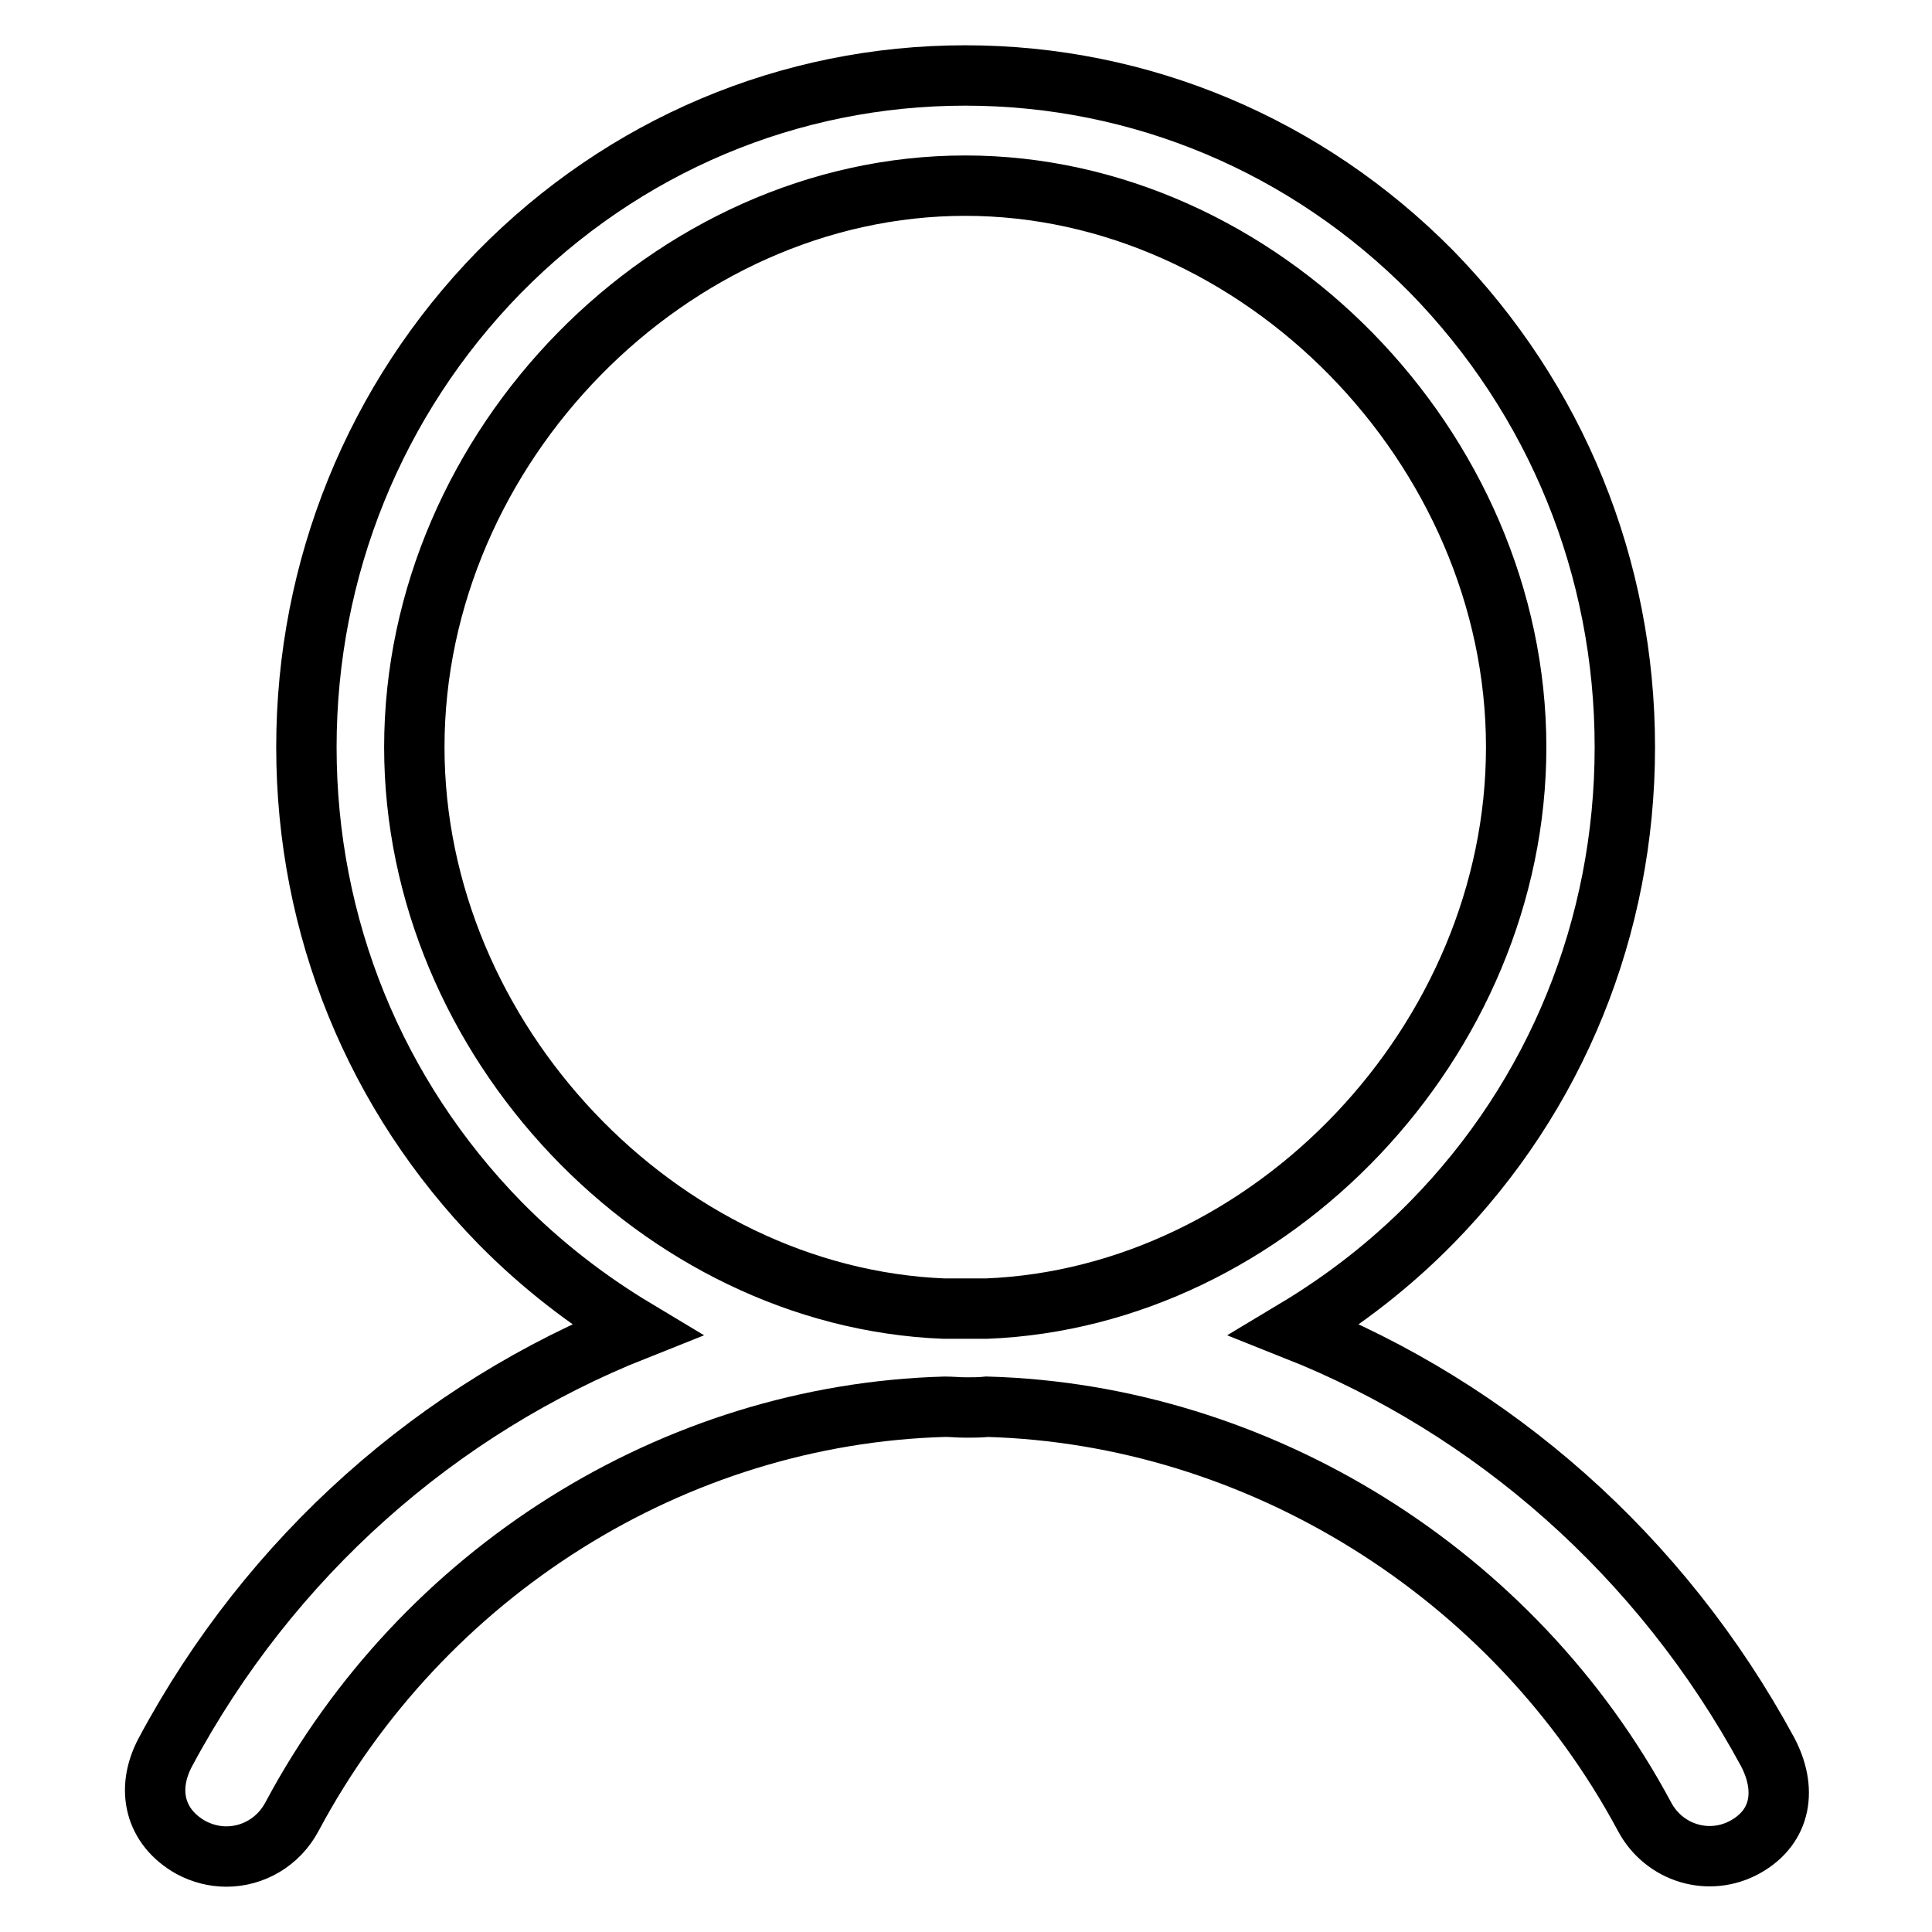 <?xml version="1.0" encoding="utf-8"?>
<!-- Svg Vector Icons : http://www.onlinewebfonts.com/icon -->
<!DOCTYPE svg PUBLIC "-//W3C//DTD SVG 1.1//EN" "http://www.w3.org/Graphics/SVG/1.1/DTD/svg11.dtd">
<svg version="1.1" xmlns="http://www.w3.org/2000/svg" xmlns:xlink="http://www.w3.org/1999/xlink" x="0px" y="0px" viewBox="0 0 256 256" enable-background="new 0 0 256 256" xml:space="preserve">
<g> <path stroke-width="8" fill-opacity="0" stroke="#000000"  d="M171.6,176.2c6.5-3.9,12.6-8.6,18.1-14.2c16.5-16.8,25.6-39.2,25.6-63c0-23.8-9.1-46.1-25.6-63 C173.2,19.3,151.2,10,127.9,10c-23.3,0-45.3,9.3-61.8,26.1C49.7,52.9,40.6,75.3,40.6,99c0,23.8,9.1,46.1,25.6,63 c5.5,5.6,11.6,10.3,18.1,14.2c-26.2,10.4-48.5,30-62.4,56c-2.6,4.9-1.4,9.9,3.4,12.6c1.5,0.8,3.1,1.2,4.7,1.2 c3.5,0,6.9-1.9,8.7-5.3c17.3-32.4,50.6-53.3,86.5-54.3c0.9,0,1.8,0.1,2.8,0.1c0.9,0,1.9,0,2.8-0.1c35.9,1,69.8,22,87.1,54.3 c2.6,4.9,8.6,6.7,13.4,4c4.8-2.7,5.5-7.7,2.9-12.6C220.1,206.1,197.8,186.6,171.6,176.2L171.6,176.2z M130.7,173.4 c-0.9,0-1.8,0-2.8,0c-0.9,0-1.8,0-2.8,0c-37.7-1.5-70.2-35.6-70.2-74.4c0-39.8,34-74.4,73-74.4c39,0,73,34.7,73,74.4 C200.9,137.9,168.4,171.9,130.7,173.4L130.7,173.4z"/></g>
</svg>